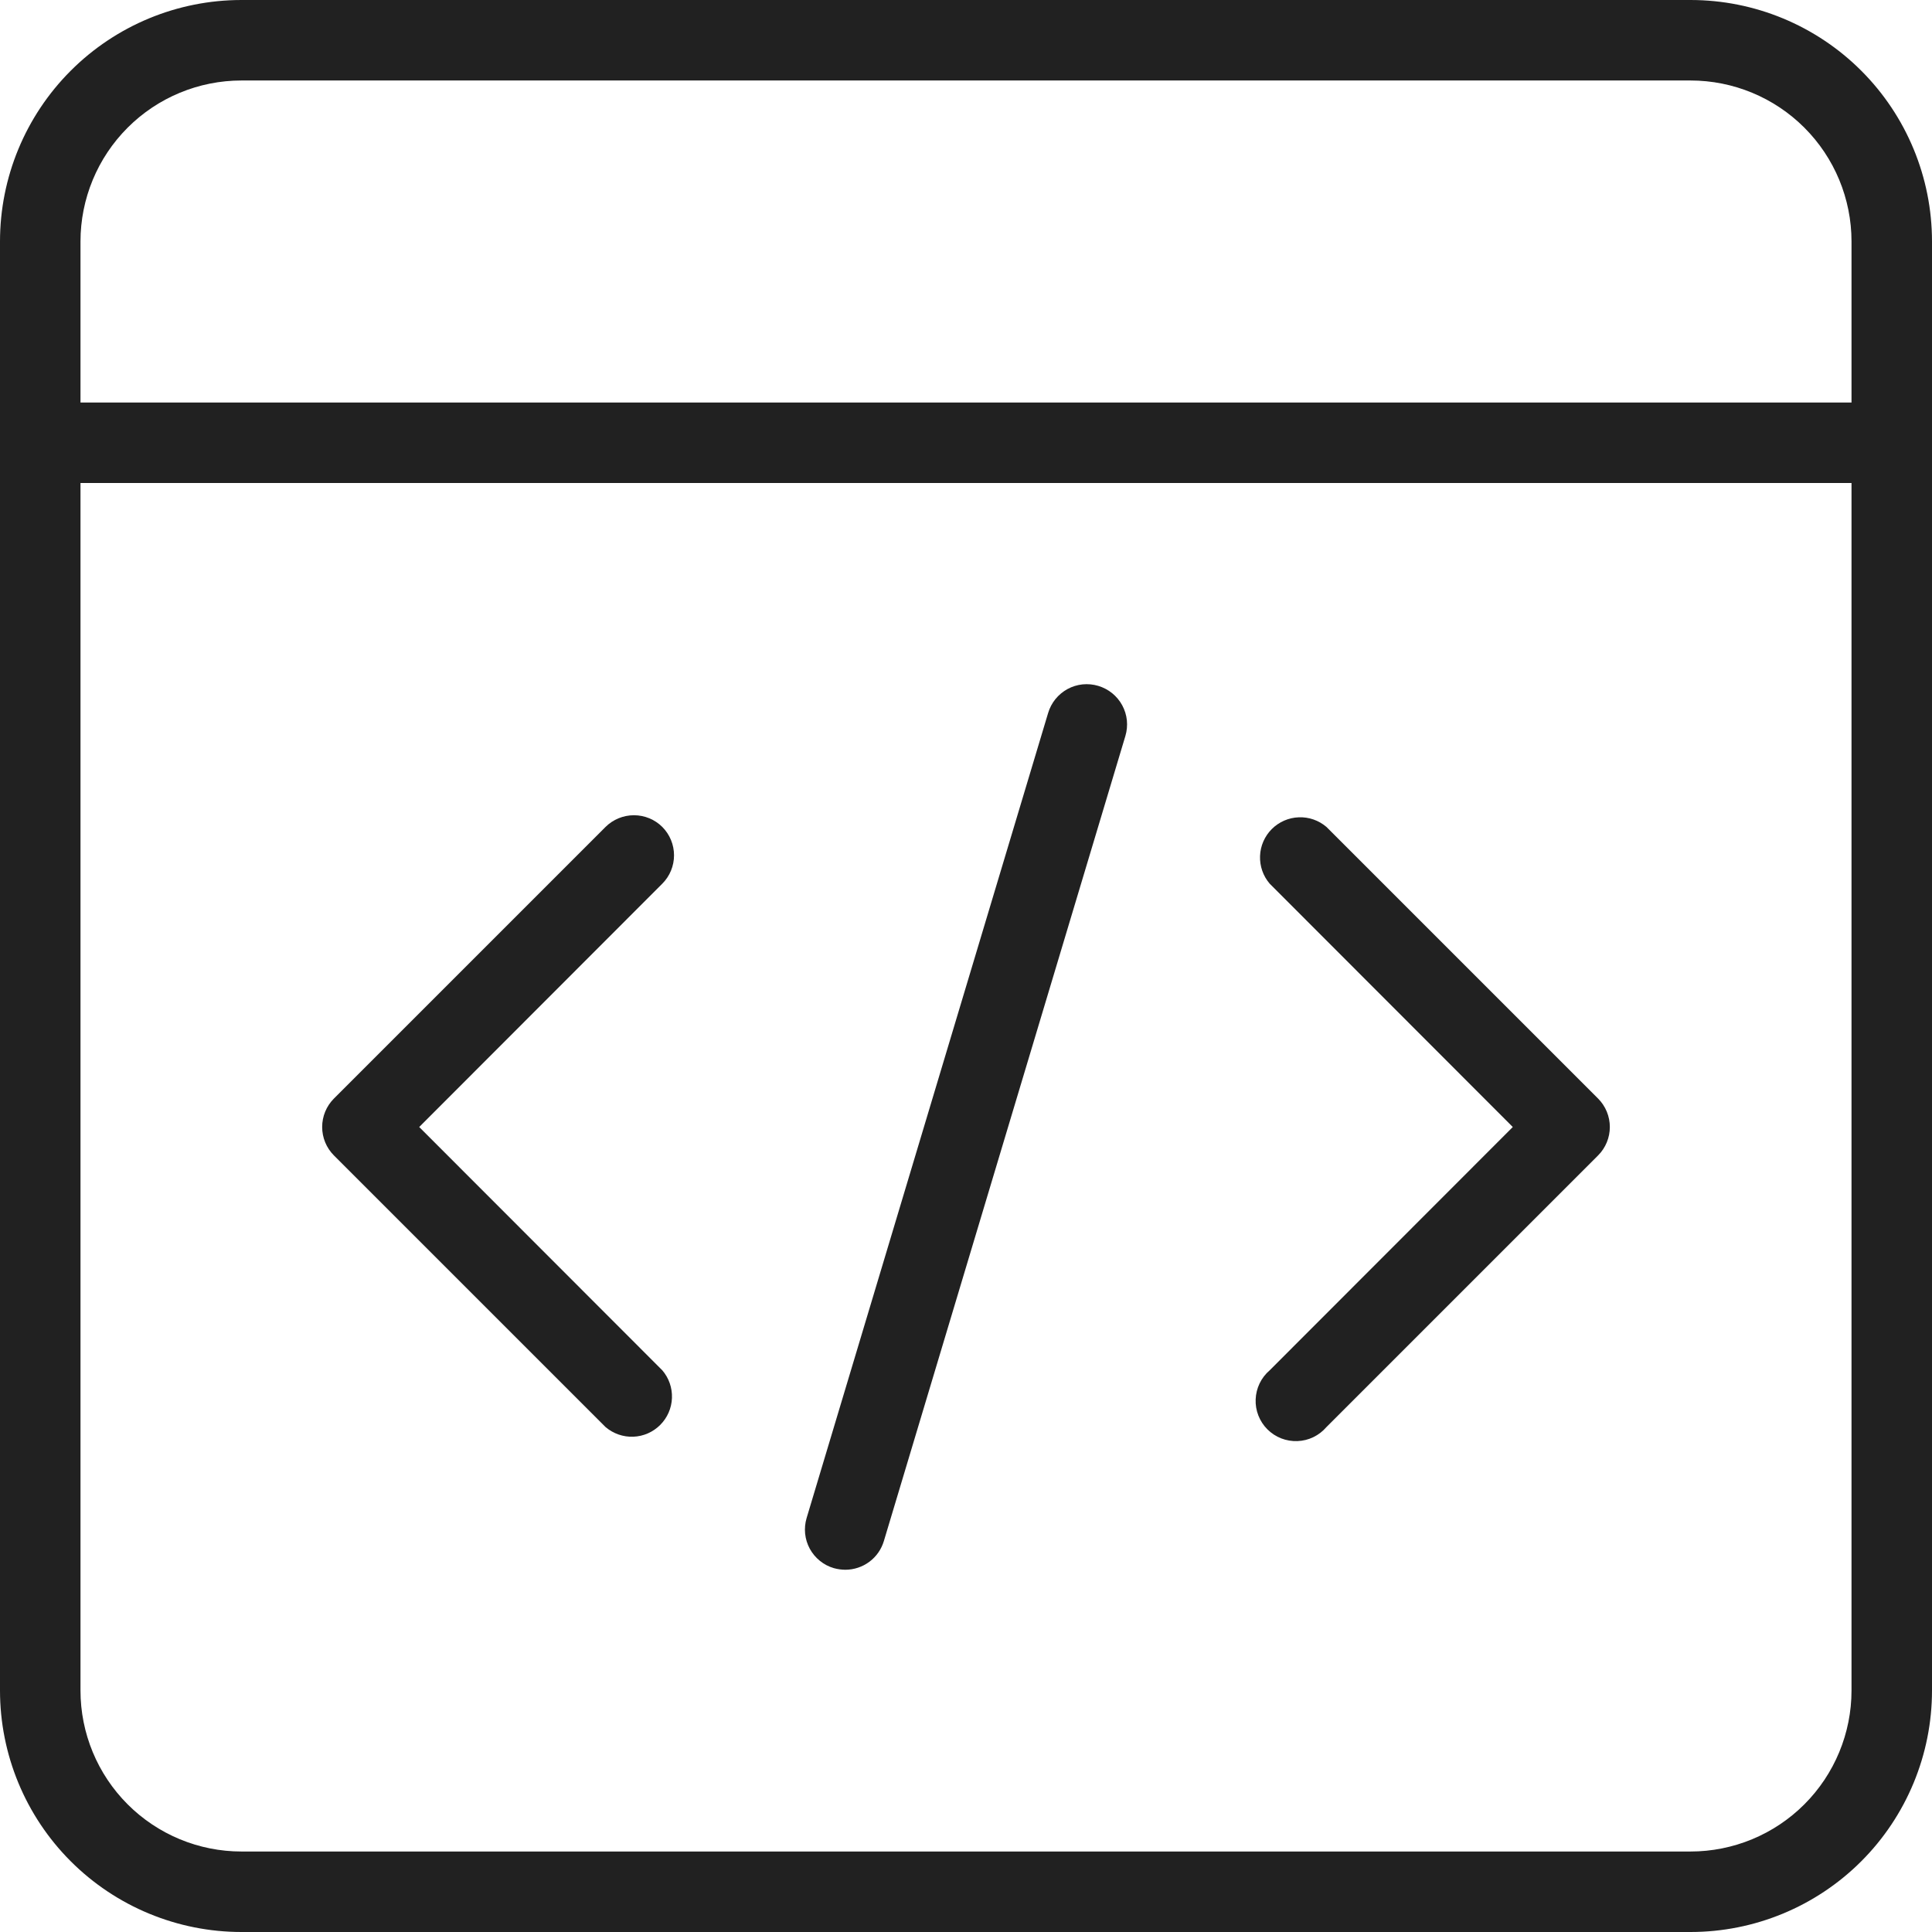 <svg xmlns="http://www.w3.org/2000/svg" width="56" height="56" viewBox="0 0 56 56" fill="none"><path d="M49 0H7C5.143 0 3.363 0.737 2.05 2.05C0.737 3.363 0 5.143 0 7V49C0 50.856 0.737 52.637 2.05 53.95C3.363 55.263 5.143 56 7 56H49C50.856 56 52.637 55.263 53.95 53.95C55.263 52.637 56 50.856 56 49V7C56 5.143 55.263 3.363 53.95 2.05C52.637 0.737 50.856 0 49 0ZM7 2.333H49C50.238 2.333 51.425 2.825 52.3 3.7C53.175 4.575 53.667 5.762 53.667 7V11.667H2.333V7C2.333 5.762 2.825 4.575 3.7 3.7C4.575 2.825 5.762 2.333 7 2.333ZM49 53.667H7C5.762 53.667 4.575 53.175 3.7 52.3C2.825 51.425 2.333 50.238 2.333 49V14H53.667V49C53.667 50.238 53.175 51.425 52.3 52.3C51.425 53.175 50.238 53.667 49 53.667Z" fill="#212121"></path><path d="M19.197 23.969C18.979 23.752 18.683 23.63 18.375 23.63C18.067 23.63 17.771 23.752 17.552 23.969L9.677 31.844C9.46 32.063 9.338 32.358 9.338 32.667C9.338 32.975 9.46 33.271 9.677 33.489L17.552 41.364C17.776 41.555 18.063 41.655 18.356 41.644C18.65 41.633 18.928 41.511 19.136 41.303C19.344 41.095 19.466 40.817 19.477 40.523C19.488 40.229 19.389 39.942 19.197 39.719L12.151 32.667L19.197 25.614C19.415 25.396 19.537 25.1 19.537 24.792C19.537 24.483 19.415 24.188 19.197 23.969Z" fill="#212121"></path><path d="M38.448 23.969C38.224 23.778 37.937 23.678 37.644 23.69C37.35 23.701 37.072 23.823 36.864 24.03C36.656 24.238 36.534 24.517 36.523 24.81C36.512 25.104 36.611 25.391 36.803 25.614L43.849 32.667L36.803 39.719C36.68 39.824 36.581 39.953 36.511 40.097C36.441 40.242 36.402 40.4 36.396 40.56C36.389 40.721 36.416 40.881 36.475 41.031C36.534 41.181 36.623 41.317 36.736 41.43C36.85 41.544 36.986 41.633 37.136 41.692C37.286 41.75 37.446 41.777 37.606 41.771C37.767 41.765 37.925 41.726 38.069 41.656C38.214 41.586 38.343 41.486 38.448 41.364L46.323 33.489C46.54 33.271 46.662 32.975 46.662 32.667C46.662 32.358 46.54 32.063 46.323 31.844L38.448 23.969Z" fill="#212121"></path><path d="M31.832 19.88C31.685 19.836 31.531 19.822 31.378 19.837C31.226 19.853 31.078 19.899 30.943 19.972C30.808 20.046 30.689 20.145 30.592 20.264C30.496 20.383 30.424 20.52 30.38 20.668L23.38 44.001C23.336 44.148 23.322 44.302 23.337 44.455C23.353 44.608 23.399 44.756 23.472 44.891C23.546 45.026 23.645 45.145 23.764 45.241C23.883 45.338 24.02 45.41 24.168 45.453C24.276 45.483 24.388 45.499 24.5 45.5C24.752 45.5 24.997 45.419 25.199 45.269C25.401 45.119 25.548 44.907 25.62 44.666L32.62 21.332C32.664 21.185 32.678 21.031 32.663 20.878C32.647 20.726 32.601 20.578 32.528 20.443C32.455 20.308 32.355 20.189 32.236 20.092C32.117 19.996 31.98 19.924 31.832 19.88Z" fill="#212121"></path></svg>